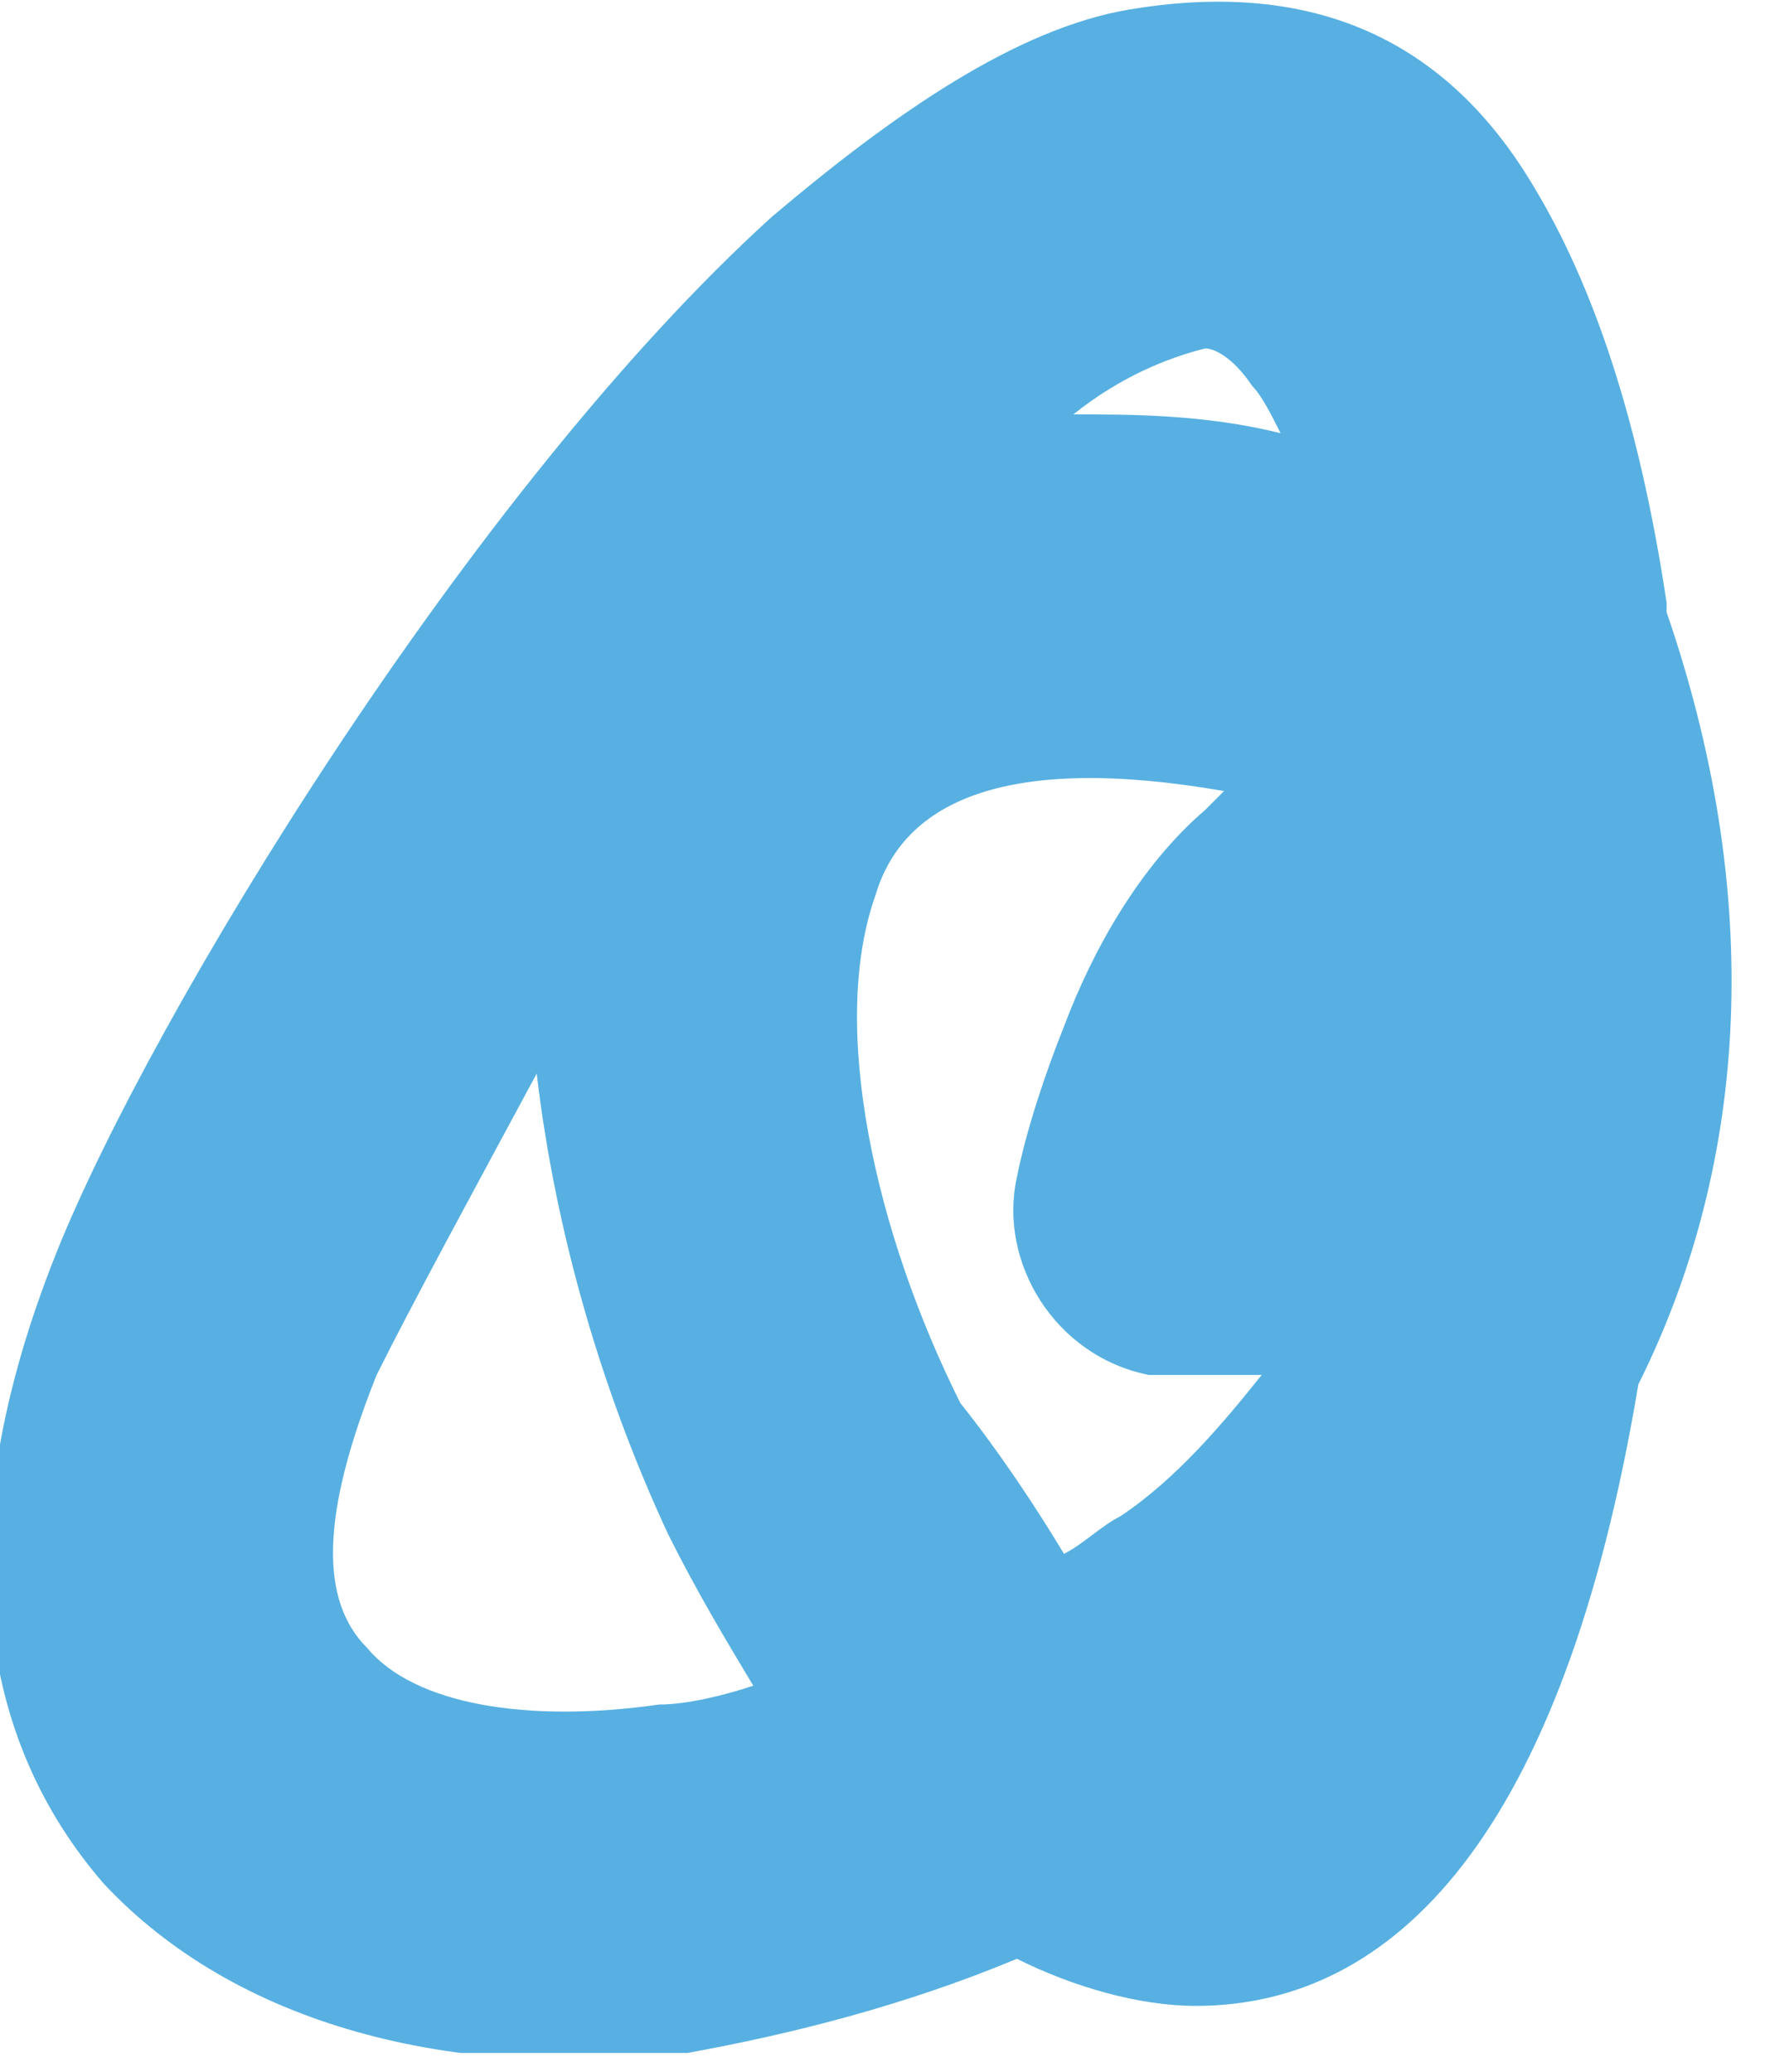 <?xml version="1.0" encoding="UTF-8"?> <svg xmlns="http://www.w3.org/2000/svg" width="19" height="22" viewBox="0 0 19 22" fill="none"> <g clip-path="url(#clip0_71_838)"> <path d="M13.6 4.6C13.5 4.4 13.4 4.2 13.3 4.1C13.1 3.8 12.9 3.7 12.8 3.7C12.4 3.8 11.9 4 11.4 4.4C12 4.4 12.8 4.4 13.6 4.6ZM16.3 2C16.9 3 17.4 4.4 17.7 6.4V6.5C18.8 9.7 18.5 12.5 17.4 14.7C16.6 19.5 14.8 21.3 12.7 21.3C12.1 21.3 11.4 21.1 10.8 20.8C9.6 21.3 8.4 21.6 7.3 21.8C4.8 22.1 2.5 21.5 1.1 20C-0.2 18.5 -0.6 16.3 0.6 13.3C1.6 10.8 5 5.2 8.2 2.3C9.5 1.2 10.8 0.3 12 0.1C13.8 -0.2 15.3 0.3 16.3 2ZM5.7 11.4C5 12.7 4.4 13.8 4 14.6C3.4 16.1 3.4 17 3.9 17.5C4.4 18.1 5.6 18.3 7 18.1C7.3 18.1 7.7 18 8 17.9C7.7 17.4 7.4 16.9 7.1 16.3C6.4 14.8 5.9 13.1 5.7 11.4ZM11.3 16.5C11.5 16.4 11.7 16.2 11.9 16.1C12.5 15.7 13 15.1 13.4 14.6H13.3H12.7C12.5 14.6 12.4 14.6 12.2 14.6C11.2 14.4 10.6 13.4 10.8 12.5C10.9 12 11.1 11.4 11.3 10.9C11.6 10.1 12.1 9.2 12.8 8.6C12.9 8.5 13 8.4 13 8.4C10.7 8 9.6 8.5 9.3 9.5C8.8 10.9 9.3 13.1 10.2 14.9C10.6 15.4 11 16 11.3 16.5Z" fill="#57B0E1"></path> </g> <defs> <clipPath id="clip0_71_838"> <rect width="18.4" height="21.8" fill="white"></rect> </clipPath> </defs> </svg> 